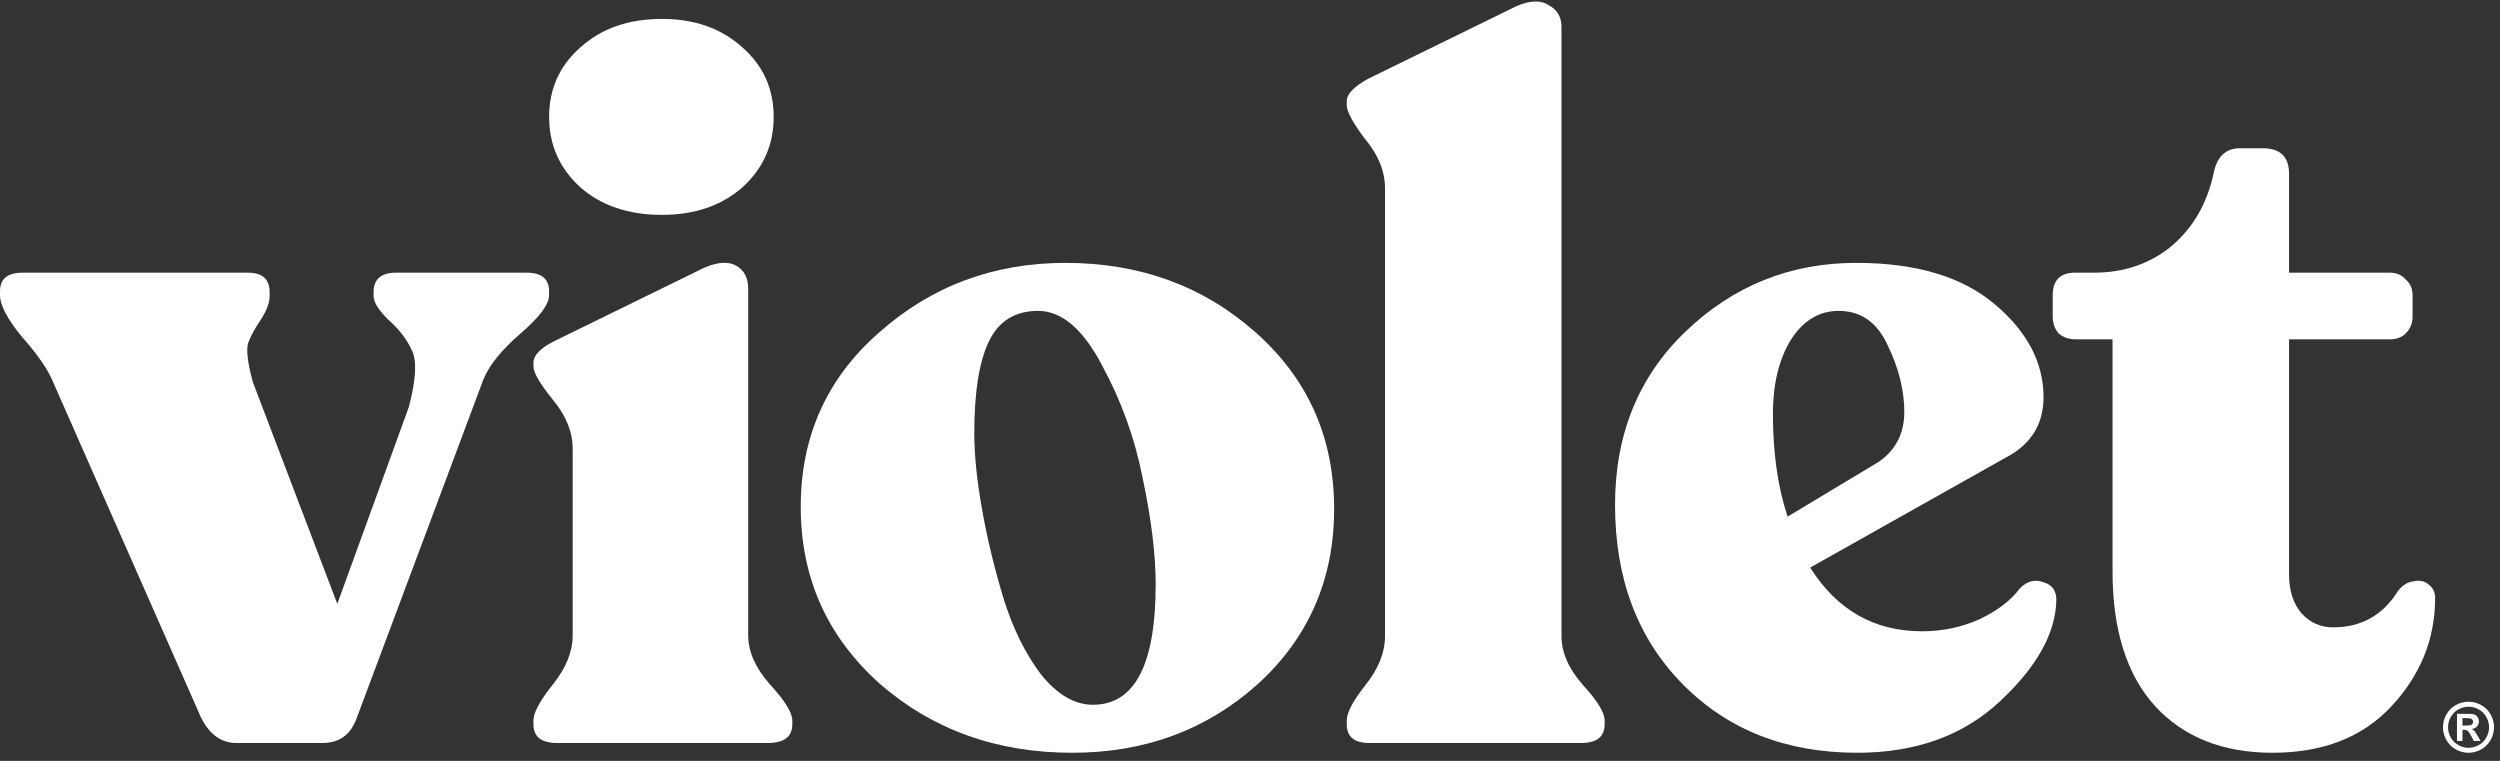 <svg width="115" height="35" viewBox="0 0 115 35" fill="none" xmlns="http://www.w3.org/2000/svg">
<rect x="0" y="0" width="115" height="35" fill="#333333" stroke="none"/>
<path d="M24.221 12.543C24.912 12.543 25.258 12.828 25.258 13.399V13.579C25.258 14 24.822 14.586 23.95 15.337C23.078 16.088 22.507 16.795 22.236 17.456L16.418 33.005C16.147 33.786 15.621 34.177 14.839 34.177H10.87C10.178 34.177 9.637 33.786 9.246 33.005L2.39 17.456C2.15 16.915 1.684 16.254 0.992 15.473C0.331 14.661 0 14.03 0 13.579V13.399C0 12.828 0.346 12.543 1.037 12.543H11.411C12.073 12.543 12.403 12.843 12.403 13.444V13.625C12.403 13.925 12.268 14.286 11.998 14.706C11.727 15.097 11.531 15.458 11.411 15.788C11.321 16.119 11.396 16.72 11.637 17.591L15.516 27.777L18.808 18.718C19.139 17.456 19.184 16.584 18.943 16.104C18.703 15.593 18.342 15.127 17.861 14.706C17.41 14.256 17.184 13.895 17.184 13.625V13.444C17.184 12.843 17.53 12.543 18.222 12.543H24.221Z" fill="white"/>
<path d="M30.447 9.884C28.914 9.884 27.666 9.463 26.703 8.622C25.741 7.75 25.26 6.669 25.26 5.377C25.26 4.085 25.741 3.018 26.703 2.177C27.666 1.305 28.914 0.87 30.447 0.87C31.951 0.87 33.184 1.305 34.146 2.177C35.108 3.018 35.589 4.085 35.589 5.377C35.589 6.669 35.108 7.75 34.146 8.622C33.184 9.463 31.951 9.884 30.447 9.884ZM25.621 34.177C24.899 34.177 24.539 33.891 24.539 33.32V33.14C24.539 32.779 24.839 32.224 25.441 31.473C26.042 30.721 26.343 29.97 26.343 29.219V20.656C26.343 19.874 26.042 19.123 25.441 18.402C24.839 17.651 24.539 17.14 24.539 16.87V16.689C24.539 16.329 24.884 15.983 25.576 15.653L32.387 12.318C33.018 12.047 33.514 12.017 33.875 12.227C34.236 12.438 34.416 12.783 34.416 13.264V29.219C34.416 29.97 34.747 30.721 35.409 31.473C36.1 32.224 36.446 32.779 36.446 33.14V33.32C36.446 33.891 36.07 34.177 35.318 34.177H25.621Z" fill="white"/>
<path d="M49.327 34.627C45.839 34.627 42.877 33.561 40.442 31.427C38.036 29.264 36.834 26.56 36.834 23.315C36.834 20.07 38.036 17.396 40.442 15.292C42.847 13.159 45.704 12.092 49.011 12.092C52.439 12.092 55.356 13.159 57.761 15.292C60.167 17.426 61.37 20.13 61.37 23.405C61.37 26.65 60.197 29.339 57.852 31.473C55.506 33.576 52.665 34.627 49.327 34.627ZM50.274 32.419C52.199 32.419 53.161 30.571 53.161 26.875C53.161 25.523 52.965 23.916 52.575 22.053C52.214 20.19 51.582 18.432 50.68 16.78C49.808 15.127 48.831 14.301 47.749 14.301C46.696 14.301 45.944 14.767 45.493 15.698C45.042 16.629 44.817 18.041 44.817 19.934C44.817 20.926 44.937 22.098 45.178 23.45C45.418 24.802 45.749 26.169 46.17 27.552C46.591 28.904 47.162 30.06 47.884 31.022C48.636 31.953 49.432 32.419 50.274 32.419Z" fill="white"/>
<path d="M62.988 34.177C62.296 34.177 61.951 33.891 61.951 33.32V33.14C61.951 32.779 62.236 32.239 62.808 31.517C63.409 30.766 63.71 30.015 63.71 29.264V8.667C63.71 7.885 63.409 7.134 62.808 6.413C62.236 5.662 61.951 5.136 61.951 4.836V4.655C61.951 4.325 62.281 3.979 62.943 3.619L69.754 0.284C70.385 0.013 70.881 -0.002 71.242 0.239C71.633 0.449 71.828 0.779 71.828 1.23V29.264C71.828 30.015 72.159 30.766 72.821 31.517C73.482 32.239 73.813 32.779 73.813 33.14V33.32C73.813 33.891 73.452 34.177 72.73 34.177H62.988Z" fill="white"/>
<path d="M92.92 27.056C93.251 26.725 93.611 26.635 94.002 26.785C94.423 26.905 94.619 27.206 94.589 27.687C94.529 29.189 93.656 30.721 91.973 32.284C90.289 33.846 88.109 34.627 85.433 34.627C82.155 34.627 79.479 33.576 77.404 31.473C75.329 29.369 74.292 26.62 74.292 23.225C74.292 19.98 75.375 17.32 77.54 15.247C79.734 13.144 82.35 12.092 85.388 12.092C88.124 12.092 90.244 12.723 91.747 13.985C93.251 15.247 94.002 16.674 94.002 18.267C94.002 19.529 93.416 20.46 92.243 21.061L83.268 26.109C84.501 28.062 86.214 29.039 88.409 29.039C89.342 29.039 90.214 28.858 91.025 28.498C91.867 28.107 92.499 27.627 92.92 27.056ZM84.576 14.301C83.674 14.301 82.937 14.752 82.366 15.653C81.824 16.554 81.554 17.681 81.554 19.033C81.554 20.836 81.779 22.413 82.23 23.765L86.425 21.242C87.207 20.701 87.598 19.934 87.598 18.943C87.598 17.951 87.342 16.93 86.831 15.878C86.35 14.826 85.598 14.301 84.576 14.301Z" fill="white"/>
<path d="M104.529 34.627C102.244 34.627 100.439 33.906 99.116 32.464C97.823 31.022 97.177 28.963 97.177 26.289V15.608H95.463C95.162 15.608 94.906 15.517 94.696 15.337C94.516 15.127 94.425 14.871 94.425 14.571V13.579C94.425 12.888 94.771 12.543 95.463 12.543H96.32C97.703 12.543 98.891 12.137 99.883 11.326C100.875 10.485 101.522 9.373 101.822 7.991C101.973 7.209 102.379 6.819 103.04 6.819H104.078C104.89 6.819 105.296 7.209 105.296 7.991V12.543H109.941C110.242 12.543 110.482 12.648 110.663 12.858C110.873 13.039 110.979 13.279 110.979 13.579V14.571C110.979 14.871 110.873 15.127 110.663 15.337C110.482 15.517 110.242 15.608 109.941 15.608H105.296V26.424C105.296 27.176 105.491 27.777 105.882 28.227C106.273 28.648 106.754 28.858 107.325 28.858C108.618 28.858 109.61 28.302 110.302 27.191C110.512 26.92 110.753 26.77 111.024 26.74C111.294 26.68 111.52 26.725 111.7 26.875C111.911 27.025 112.016 27.236 112.016 27.506C112.016 29.399 111.339 31.067 109.986 32.509C108.663 33.921 106.844 34.627 104.529 34.627Z" fill="white"/>
<path d="M113.551 32.279C113.752 32.279 113.945 32.33 114.13 32.431C114.315 32.531 114.46 32.675 114.566 32.863C114.672 33.051 114.725 33.248 114.725 33.453C114.725 33.658 114.673 33.853 114.569 34.039C114.466 34.224 114.321 34.368 114.135 34.473C113.95 34.576 113.755 34.627 113.551 34.627C113.347 34.627 113.151 34.576 112.965 34.473C112.781 34.368 112.636 34.224 112.532 34.039C112.428 33.853 112.377 33.658 112.377 33.453C112.377 33.248 112.429 33.051 112.535 32.863C112.641 32.675 112.787 32.531 112.972 32.431C113.156 32.33 113.35 32.279 113.551 32.279ZM113.552 32.509C113.391 32.509 113.236 32.55 113.088 32.63C112.94 32.711 112.823 32.827 112.737 32.978C112.652 33.13 112.61 33.288 112.61 33.453C112.61 33.618 112.651 33.775 112.734 33.924C112.818 34.073 112.934 34.19 113.083 34.273C113.233 34.357 113.389 34.399 113.552 34.399C113.717 34.399 113.873 34.357 114.022 34.273C114.171 34.19 114.287 34.073 114.371 33.924C114.455 33.775 114.497 33.618 114.497 33.453C114.497 33.288 114.454 33.13 114.368 32.978C114.283 32.827 114.166 32.711 114.017 32.63C113.869 32.55 113.714 32.509 113.552 32.509ZM113.021 34.082V32.836H113.273C113.511 32.836 113.643 32.837 113.672 32.839C113.756 32.846 113.821 32.863 113.867 32.889C113.914 32.915 113.953 32.955 113.983 33.009C114.015 33.062 114.031 33.121 114.031 33.187C114.031 33.277 114.001 33.354 113.942 33.418C113.884 33.481 113.801 33.521 113.695 33.536C113.733 33.55 113.762 33.566 113.782 33.584C113.803 33.6 113.831 33.632 113.867 33.679C113.876 33.691 113.907 33.742 113.959 33.83L114.106 34.082H113.793L113.689 33.88C113.618 33.743 113.56 33.658 113.514 33.623C113.468 33.588 113.41 33.57 113.339 33.57H113.273V34.082H113.021ZM113.273 33.374H113.376C113.522 33.374 113.613 33.368 113.647 33.357C113.683 33.346 113.711 33.326 113.732 33.299C113.752 33.27 113.763 33.238 113.763 33.202C113.763 33.167 113.752 33.137 113.732 33.11C113.712 33.083 113.684 33.063 113.647 33.052C113.611 33.039 113.52 33.033 113.376 33.033H113.273V33.374Z" fill="white"/>
</svg>
